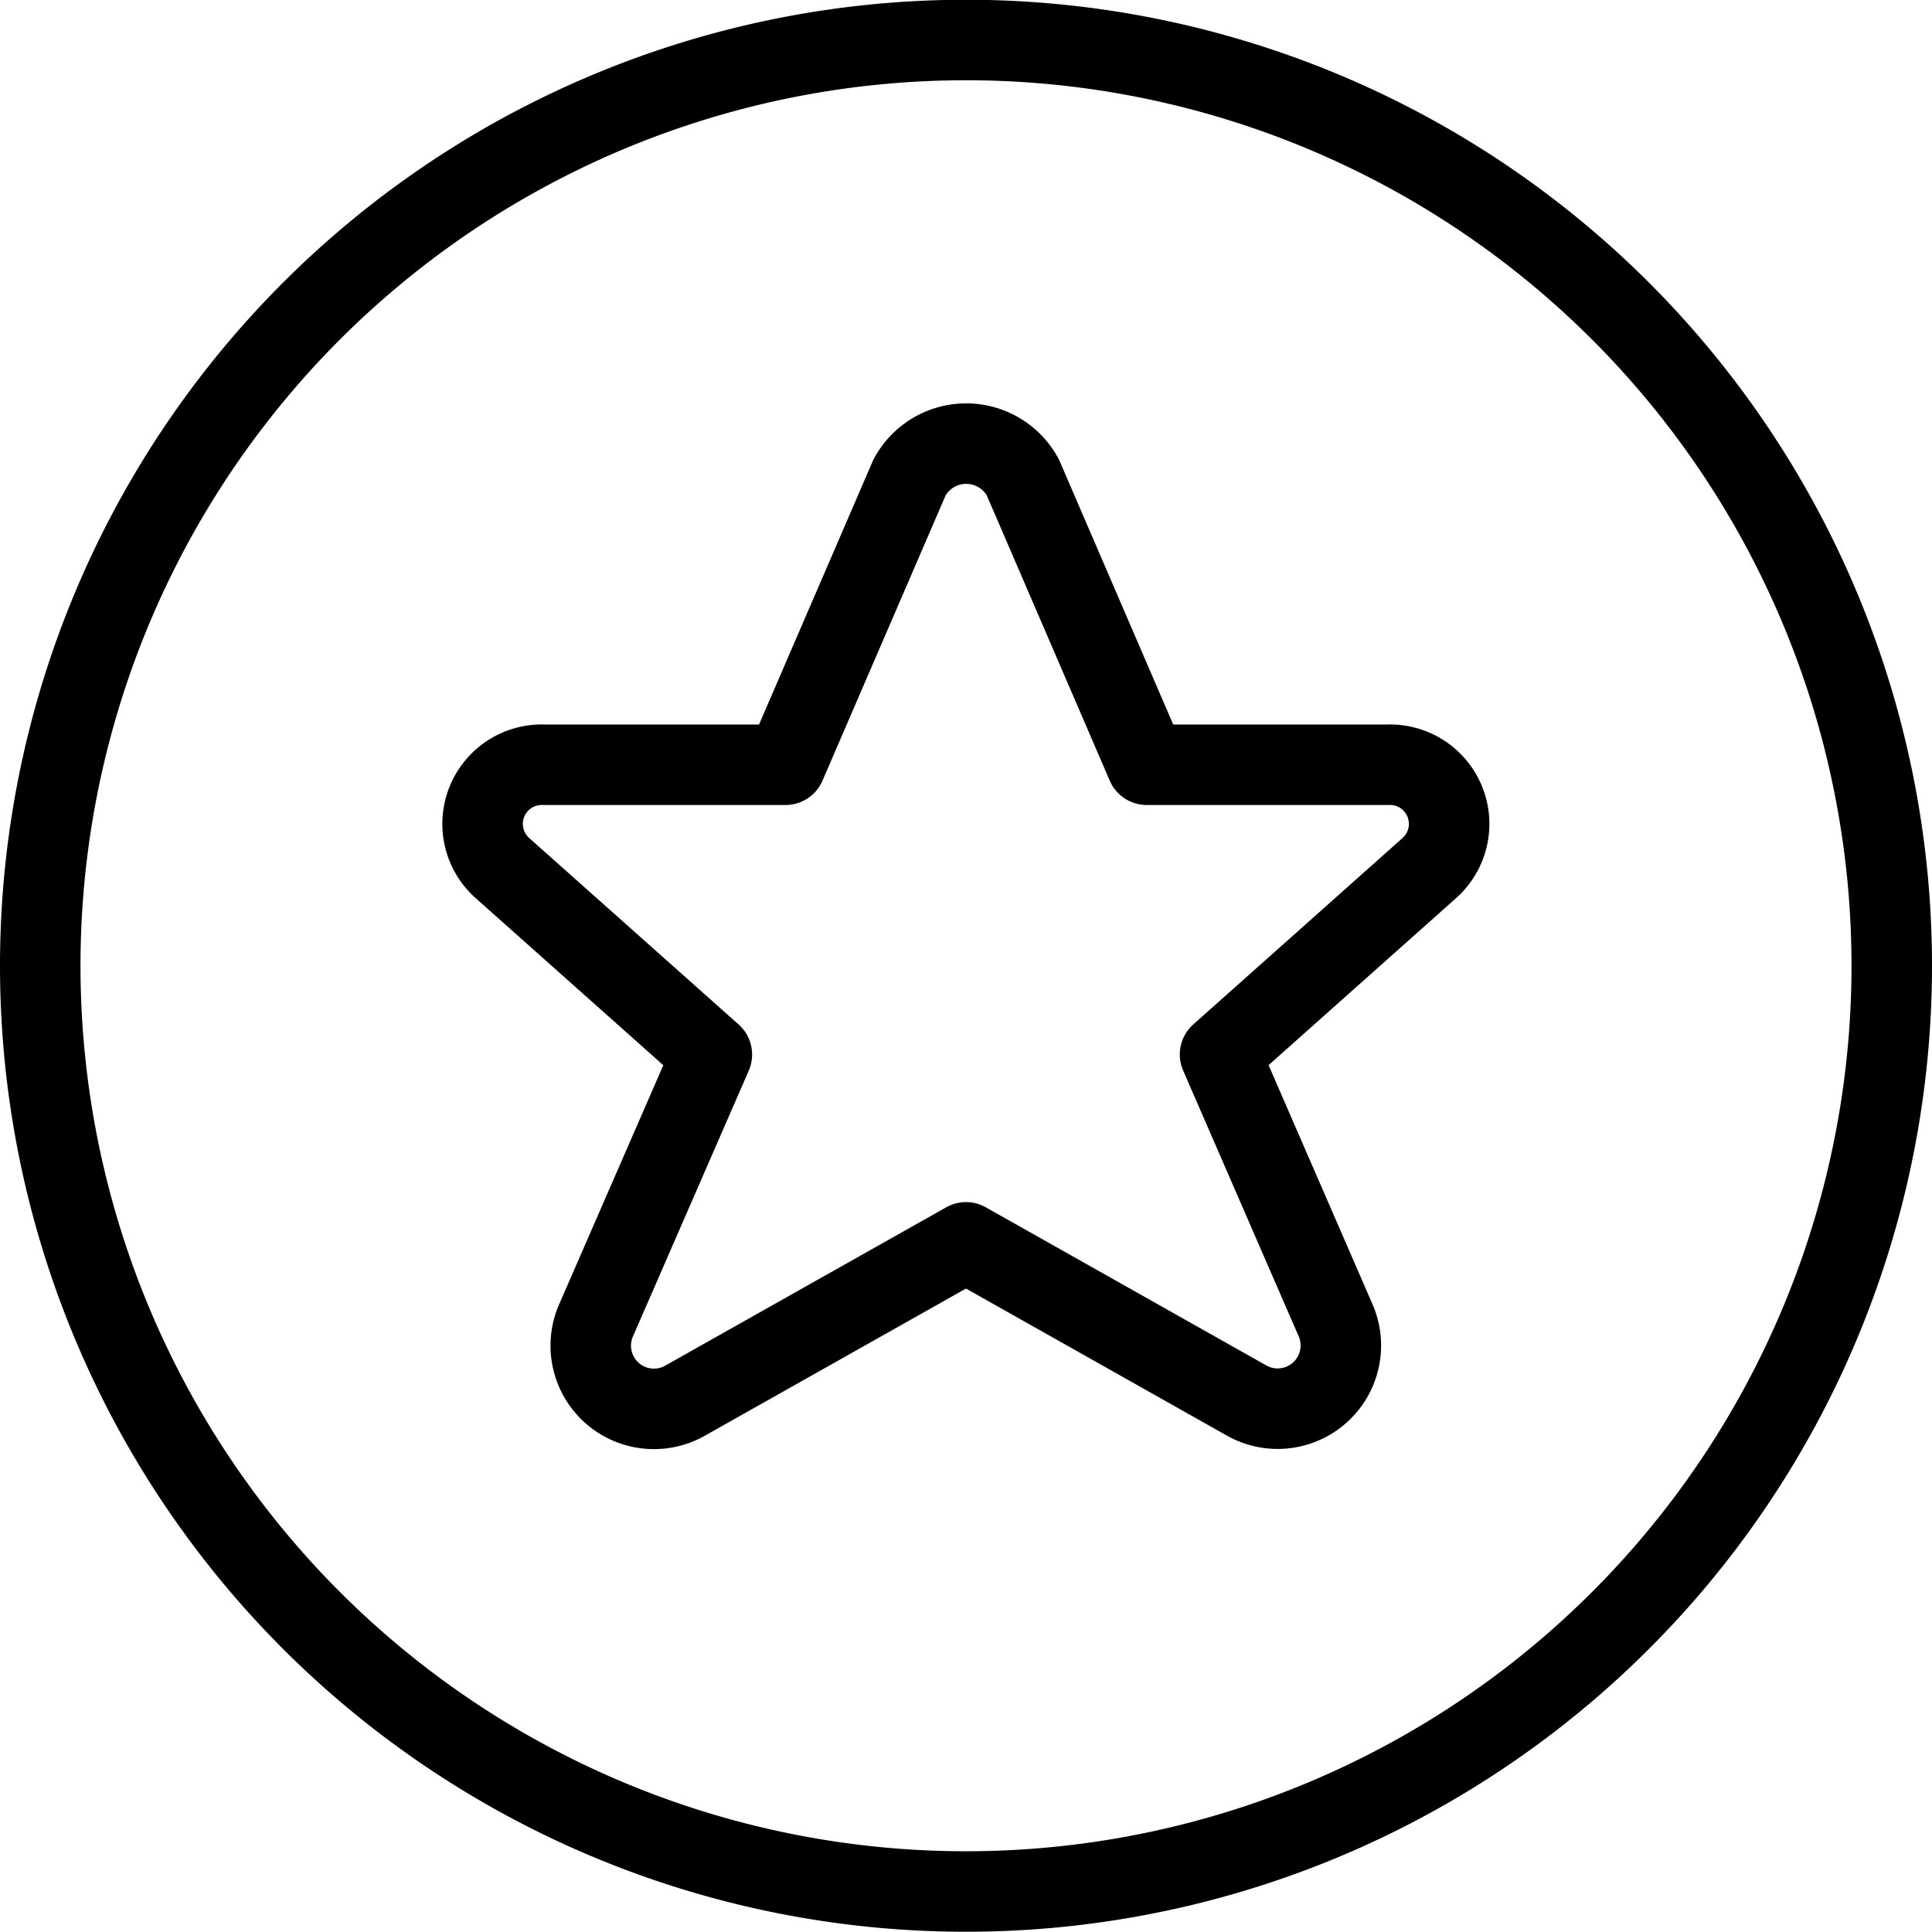 <svg viewBox="0 0 24 24" xmlns="http://www.w3.org/2000/svg"><g transform="matrix(1,0,0,1,0,0)"><path d="M0.500 11.997 A11.500 11.500 0 1 0 23.500 11.997 A11.500 11.500 0 1 0 0.500 11.997 Z" fill="none" stroke="#000000" stroke-linecap="round" stroke-linejoin="round"></path><path d="M12.706,5.93,14.245,9.5H17.24a.735.735,0,0,1,.516,1.283l-2.6,2.316,1.44,3.313a.785.785,0,0,1-1.117.982L12,15.433,8.52,17.394A.785.785,0,0,1,7.4,16.412L8.843,13.1l-2.6-2.315A.735.735,0,0,1,6.758,9.5h3l1.541-3.57A.8.8,0,0,1,12.706,5.93Z" fill="none" stroke="#000000" stroke-linecap="round" stroke-linejoin="round"></path></g></svg>